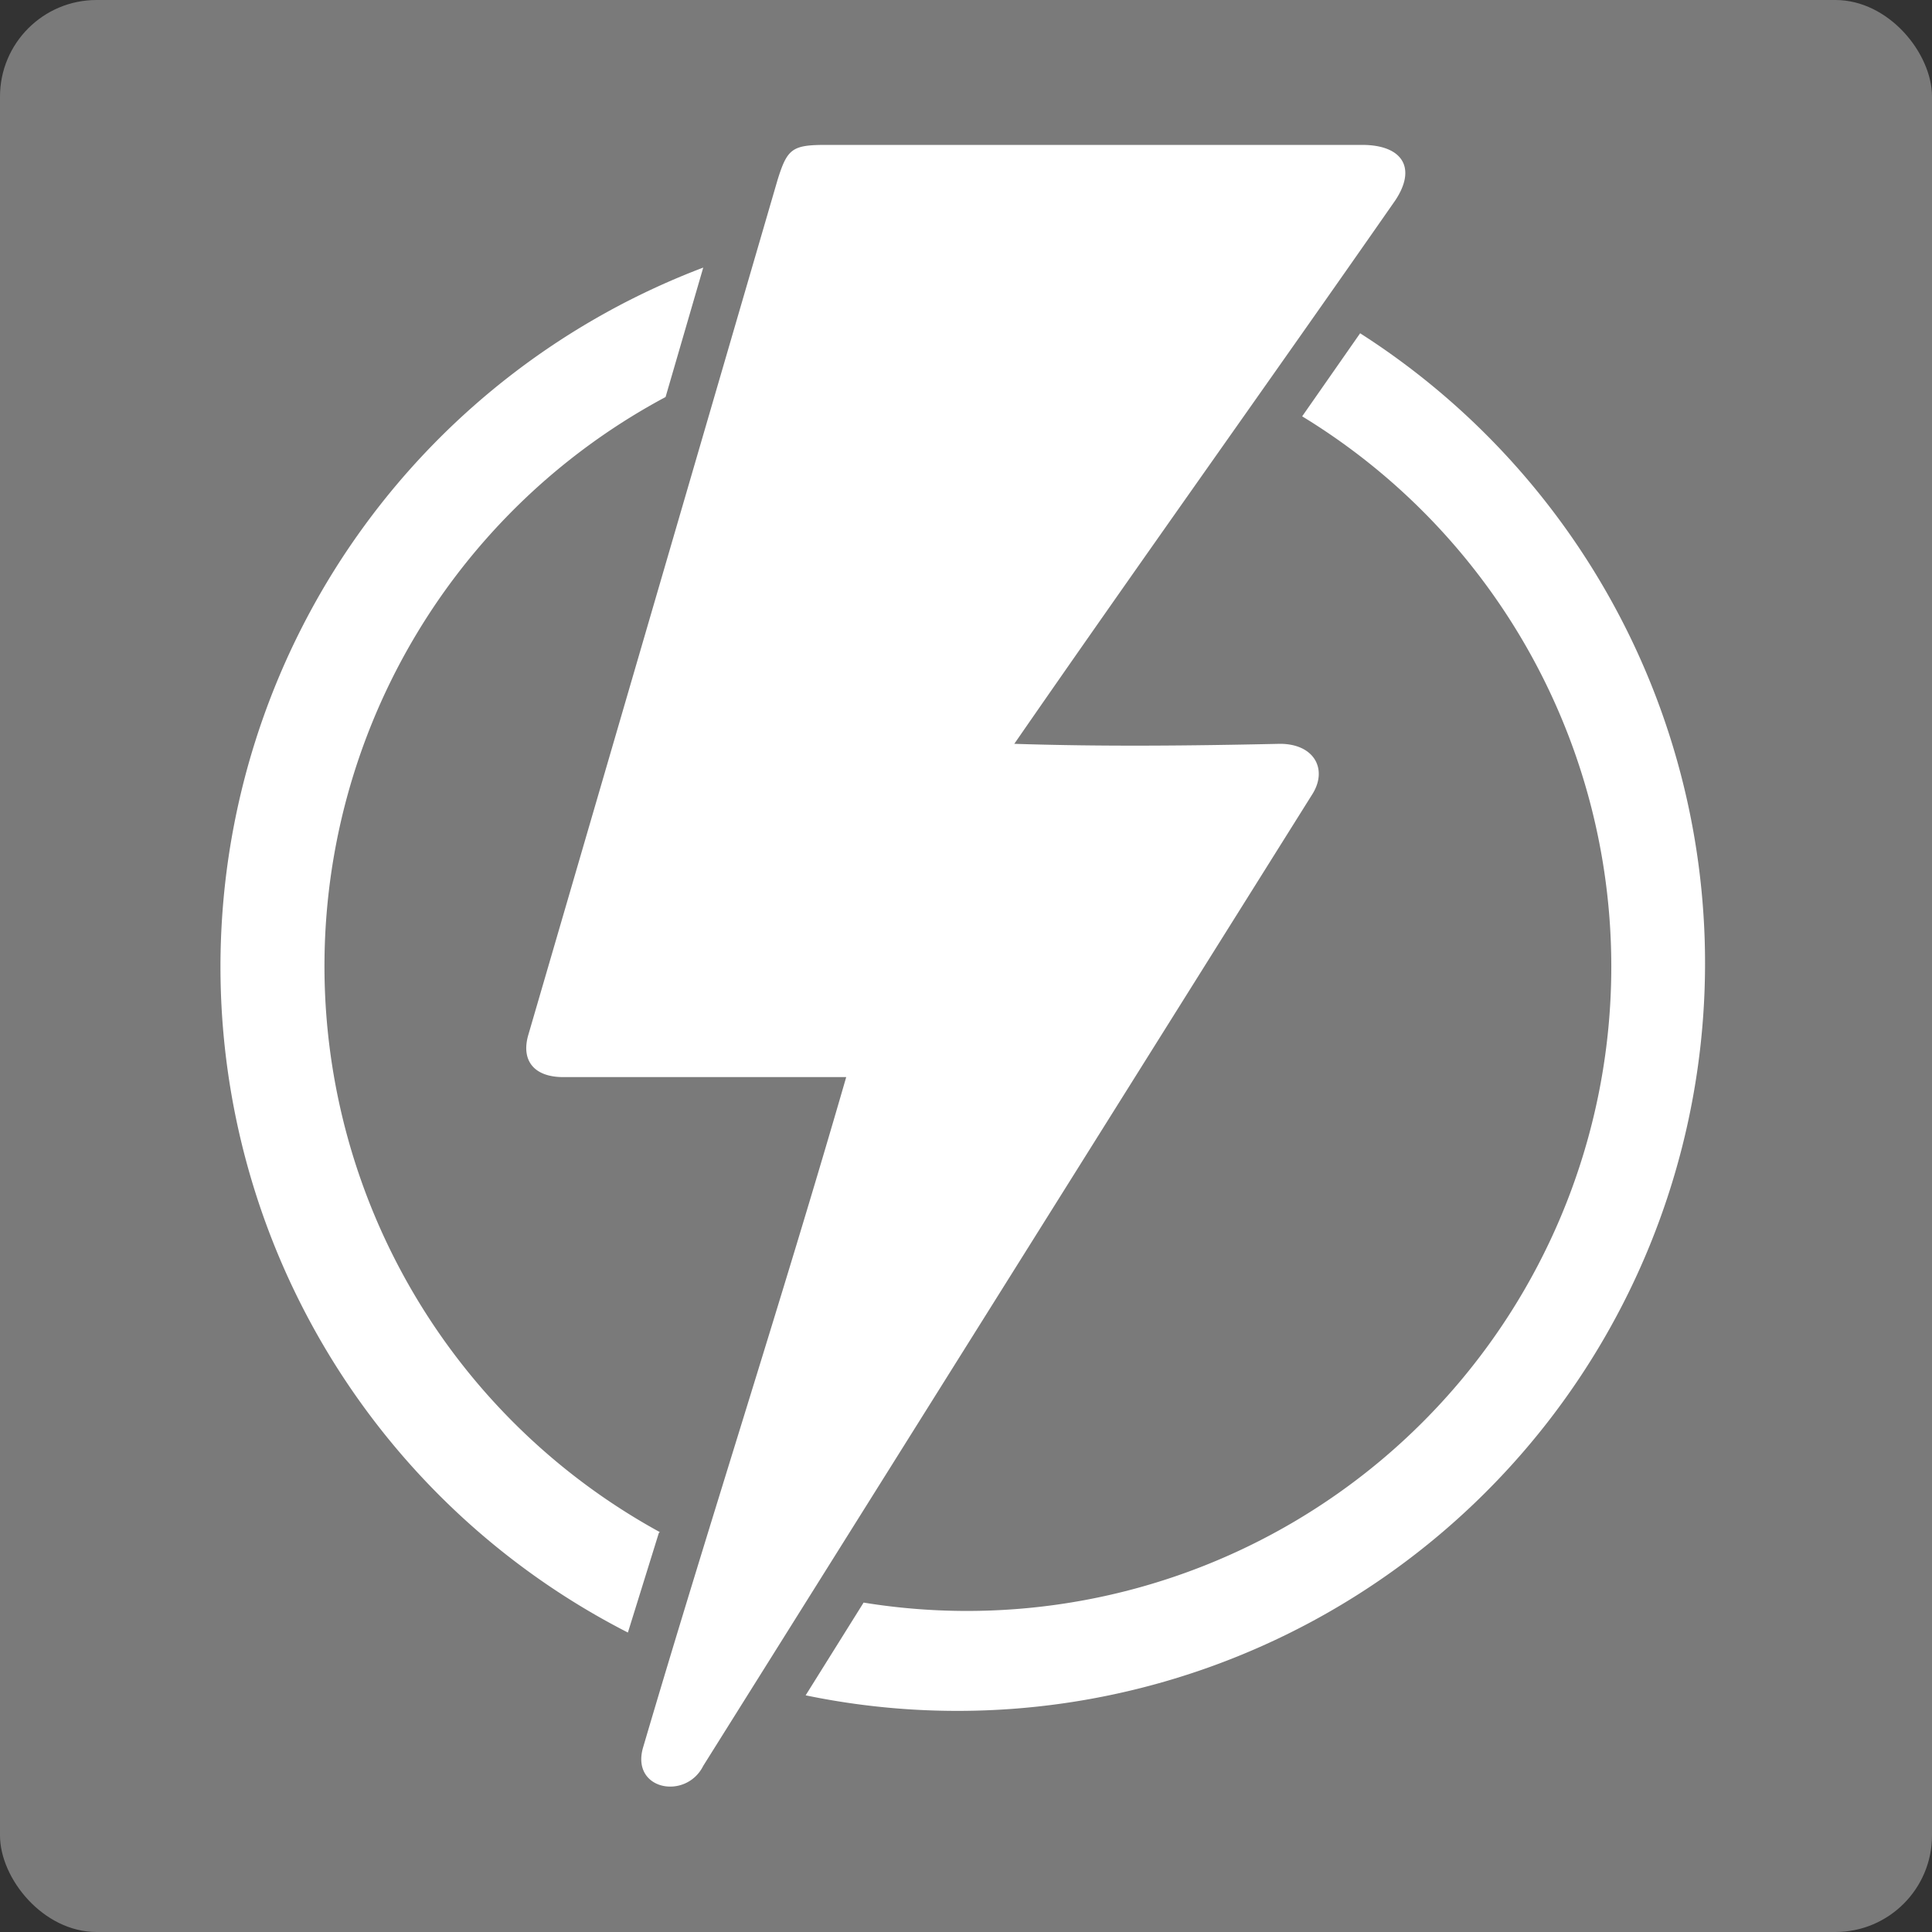 <?xml version="1.0" encoding="UTF-8"?> <svg xmlns="http://www.w3.org/2000/svg" id="uuid-c87bdefa-785d-4144-b615-3c13511e086e" viewBox="0 0 200 200"><rect x="0" y="0" width="200" height="200" fill="#333333" stroke="none"/><defs><style>.uuid-3a05d673-4b43-4e45-adbe-38178953a202{fill:#fff}</style></defs><rect width="200" height="200" class="uuid-3a05d673-4b43-4e45-adbe-38178953a202" rx="10" ry="10" style="opacity:.35"></rect><path d="M87.7 111.5H58.3c-3 0-4.4-1.7-3.6-4.4l25.8-88.5c1-3.2 1.5-3.6 5-3.6H141c4.2 0 5.7 2.4 3.4 5.8C131.3 39.6 118 58.2 105 77c9.2.3 18.3.2 27.5 0 3.6 0 5 2.7 3.3 5.3l-63 100.5c-1.8 3.6-7.6 2.5-6.2-2 6.8-23.1 14.3-46.1 21-69.3Zm53.1-77-6 8.6a66.7 66.7 0 0 1-45.4 122.8l-6 9.6a77.4 77.4 0 0 0 57.4-141ZM68.3 158.6a66.8 66.8 0 0 1 .6-117.5l3.9-13.4A77.4 77.4 0 0 0 65 169l3.2-10.3Z" class="uuid-3a05d673-4b43-4e45-adbe-38178953a202"></path></svg> 